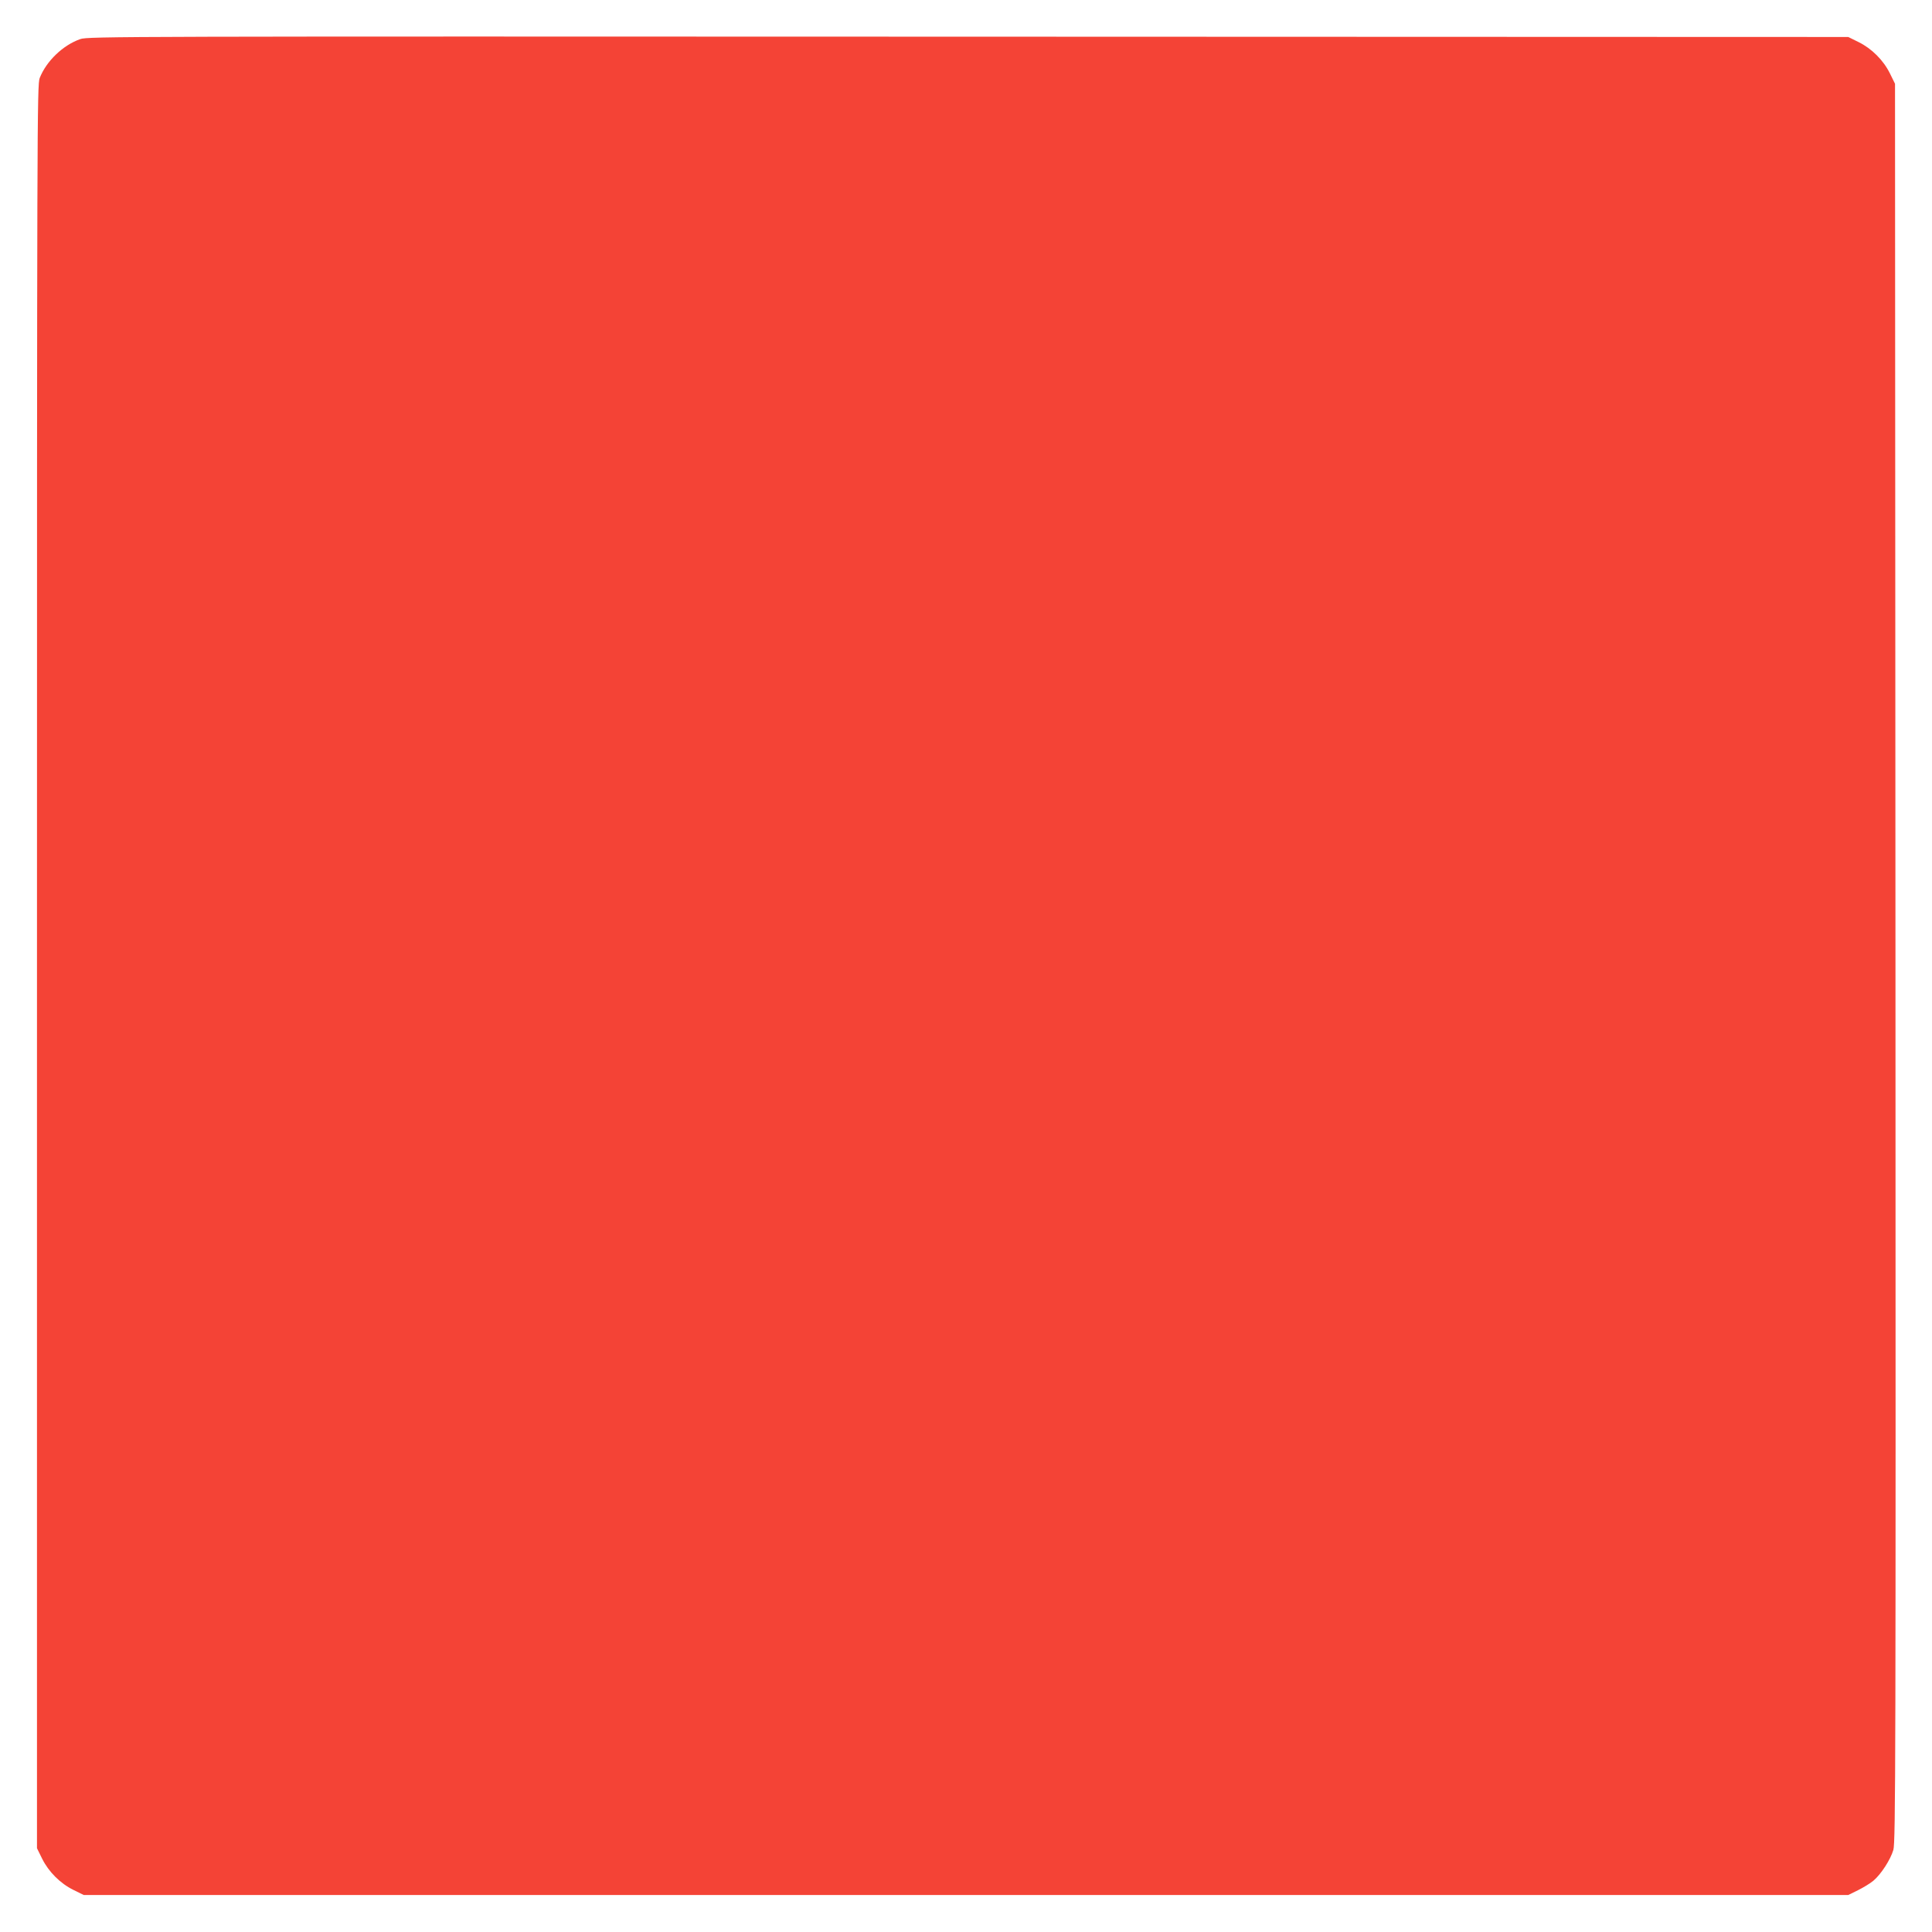 <?xml version="1.0" standalone="no"?>
<!DOCTYPE svg PUBLIC "-//W3C//DTD SVG 20010904//EN"
 "http://www.w3.org/TR/2001/REC-SVG-20010904/DTD/svg10.dtd">
<svg version="1.0" xmlns="http://www.w3.org/2000/svg"
 width="1280pt" height="1280pt" viewBox="0 0 1280 1280"
 preserveAspectRatio="xMidYMid meet">
<g transform="translate(0,1280) scale(0.1,-0.1)"
fill="#f44336" stroke="none">
<path d="M532 12541 c-115 -40 -225 -146 -269 -258 -17 -46 -18 -247 -18
-5888 l0 -5840 34 -69 c43 -87 120 -164 207 -207 l69 -34 5845 0 5845 0 65 32
c36 18 82 46 102 63 50 42 113 139 132 204 15 49 16 610 14 5878 l-3 5823 -34
69 c-43 87 -120 164 -207 207 l-69 34 -5830 2 c-5624 2 -5832 2 -5883 -16z"/>
</g>
</svg>
